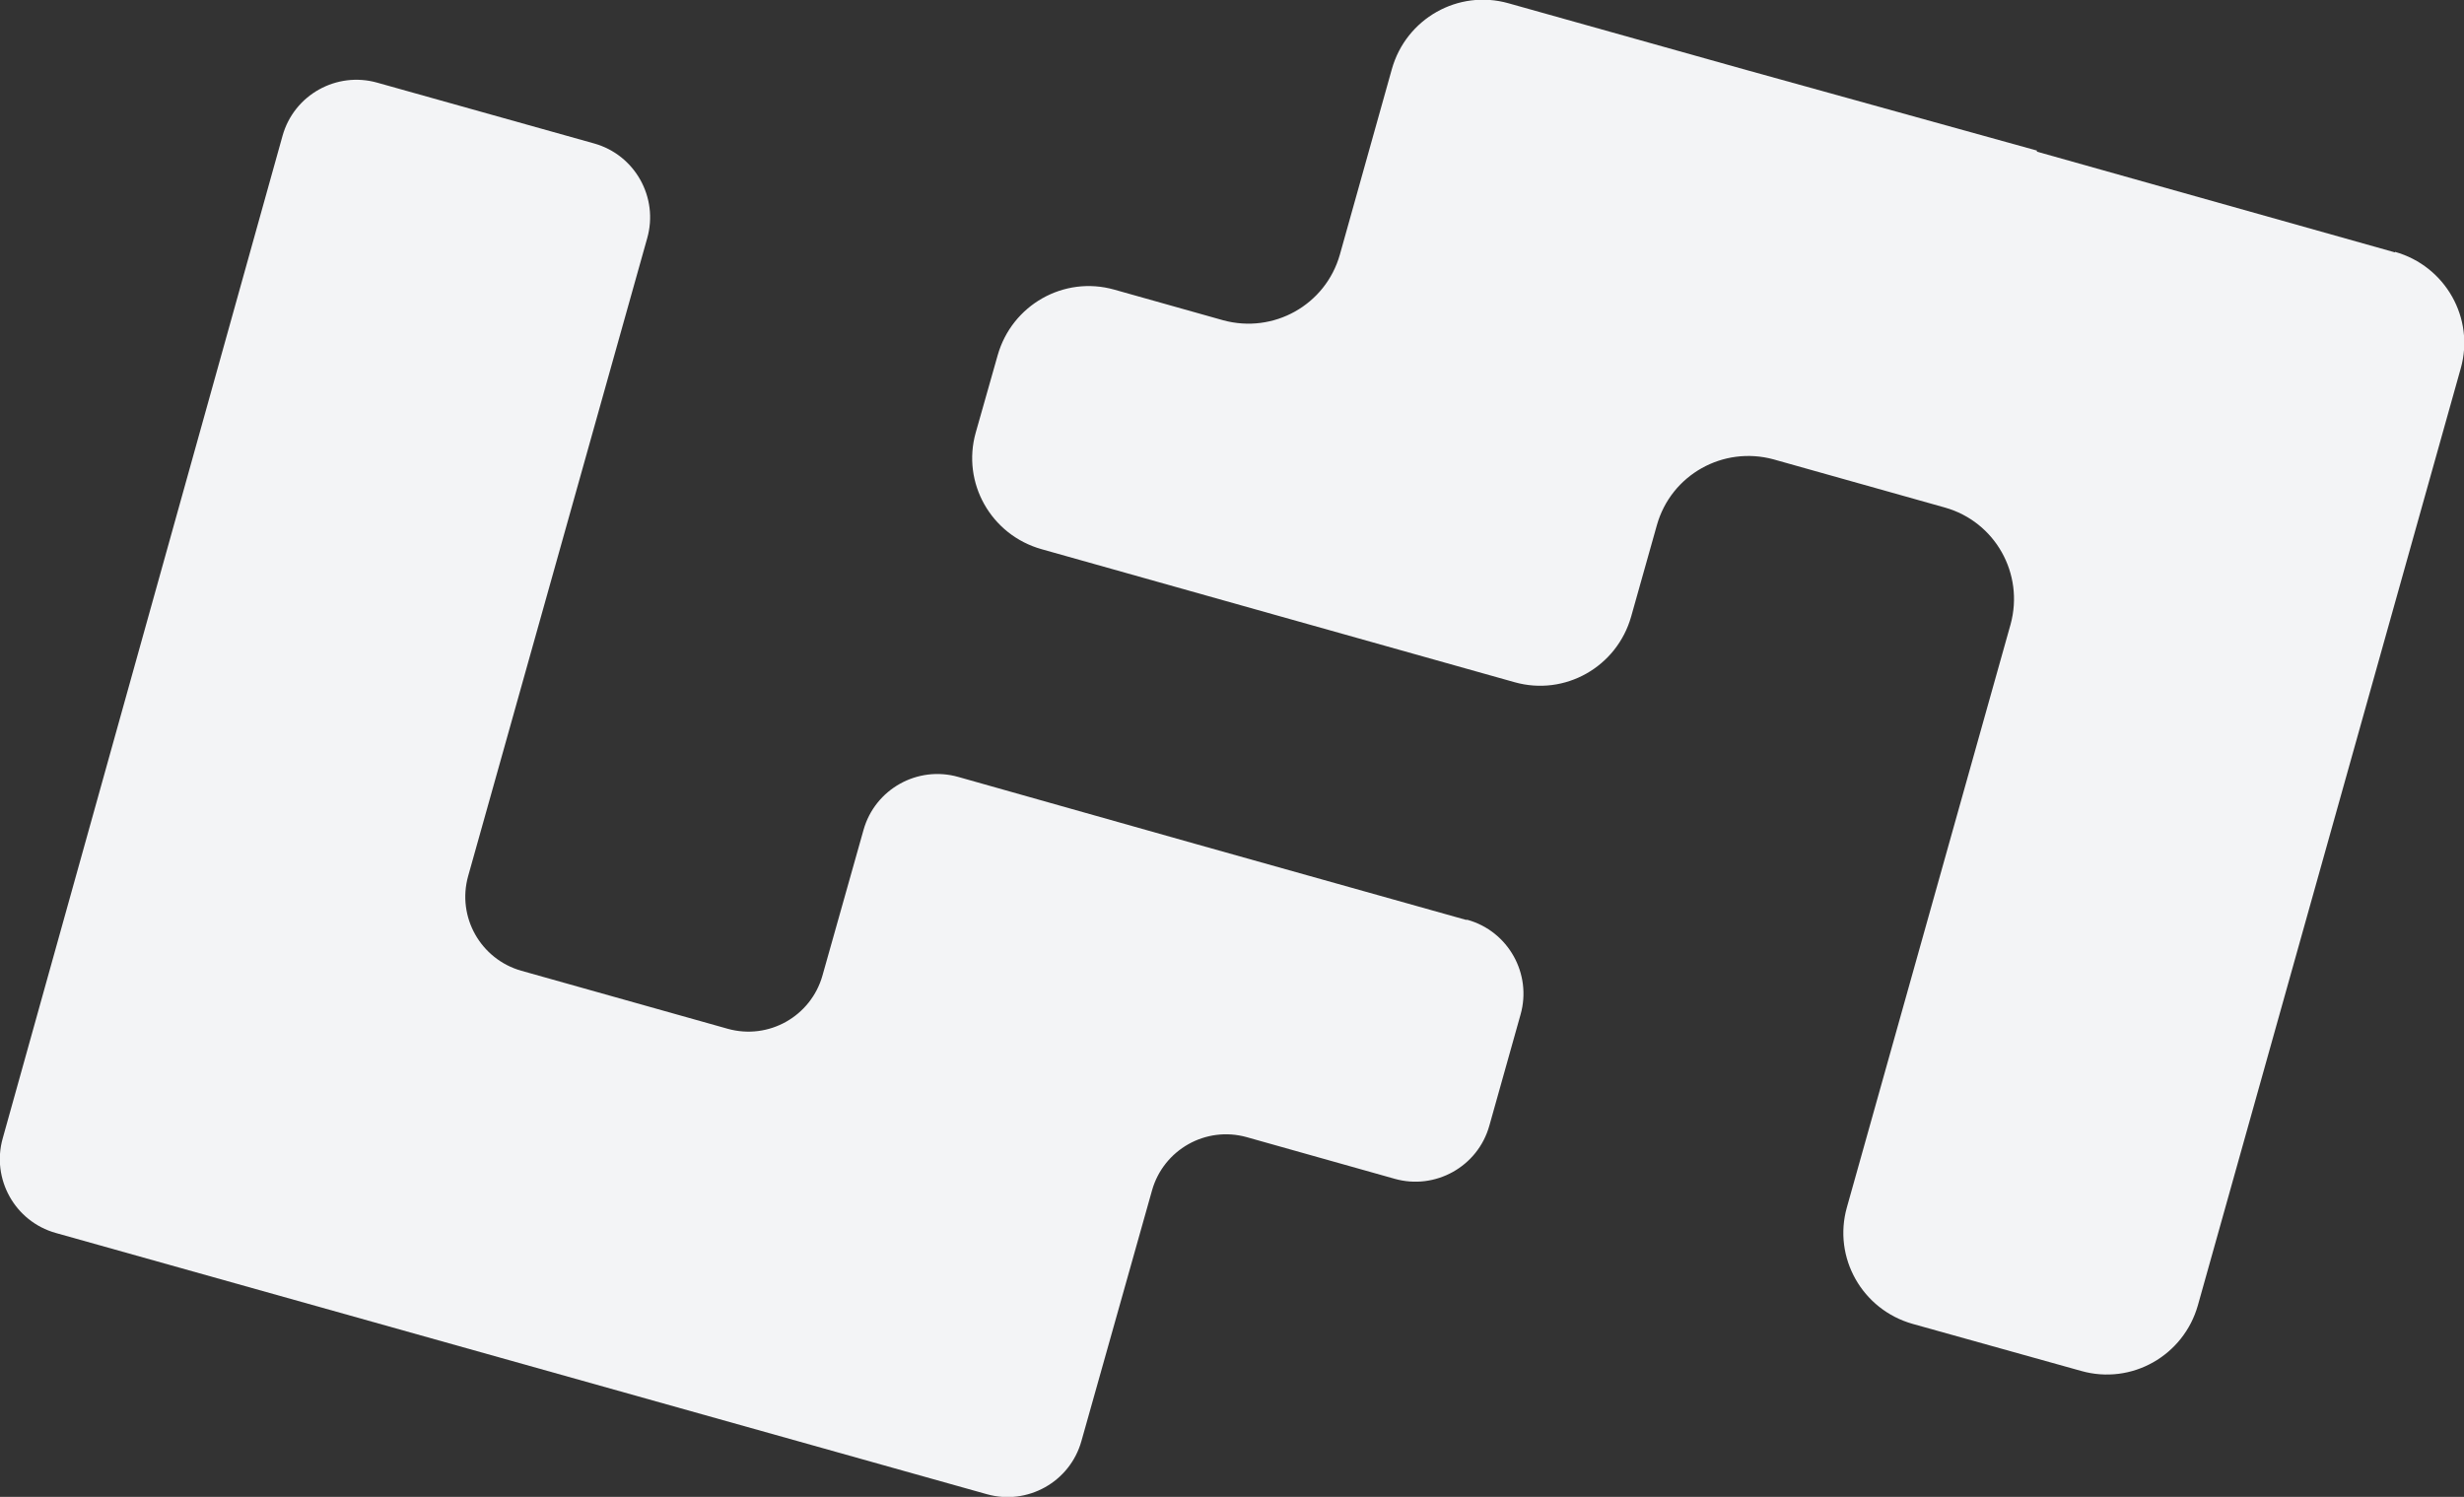 <?xml version="1.0" encoding="UTF-8"?>
<svg id="Layer_2" xmlns="http://www.w3.org/2000/svg" viewBox="0 0 45 27.34"  >
    <rect x="0" y="0" width="45" height="27.34" fill="#333333" stroke="none"/>
    <defs>
        <style>.cls-1{fill:#f3f4f6;strokeWidth:0px;}</style>
    </defs>
    <g id="Layer_1-2">
        <path class="cls-1"
            d="M26.77,16.8l-4.95-1.39h0s-4.32-1.22-4.32-1.22c-.74-.21-1.52.22-1.73.97l-.75,2.66c-.21.74-.98,1.18-1.73.97l-3.77-1.06c-.74-.21-1.18-.98-.97-1.73l3.27-11.65c.21-.74-.22-1.52-.97-1.73l-3.96-1.11c-.74-.21-1.52.22-1.73.97L.05,20.79c-.21.74.22,1.52.97,1.73l17,4.77c.74.21,1.52-.22,1.73-.97l1.29-4.58c.21-.74.98-1.18,1.73-.97l2.7.76c.74.21,1.52-.22,1.73-.97l.57-2.03c.21-.74-.22-1.52-.97-1.73Z" />
        <path class="cls-1"
            d="M43.74,4.61l-6.54-1.84v-.02s-5.3-1.47-5.3-1.47L27.55.06c-.92-.26-1.87.28-2.13,1.2l-.95,3.39c-.26.92-1.21,1.45-2.13,1.2l-1.99-.56c-.92-.26-1.87.28-2.13,1.2l-.4,1.41c-.26.92.28,1.87,1.2,2.13l4.3,1.21h0s4.34,1.22,4.34,1.22c.92.26,1.87-.28,2.13-1.2l.47-1.67c.26-.92,1.21-1.45,2.13-1.2l3.13.88c.92.26,1.45,1.21,1.2,2.13l-2.99,10.65c-.26.92.28,1.87,1.2,2.13l3.08.86c.92.26,1.87-.28,2.13-1.2l4.8-17.11c.26-.92-.28-1.87-1.2-2.13Z" />
    </g>
</svg>